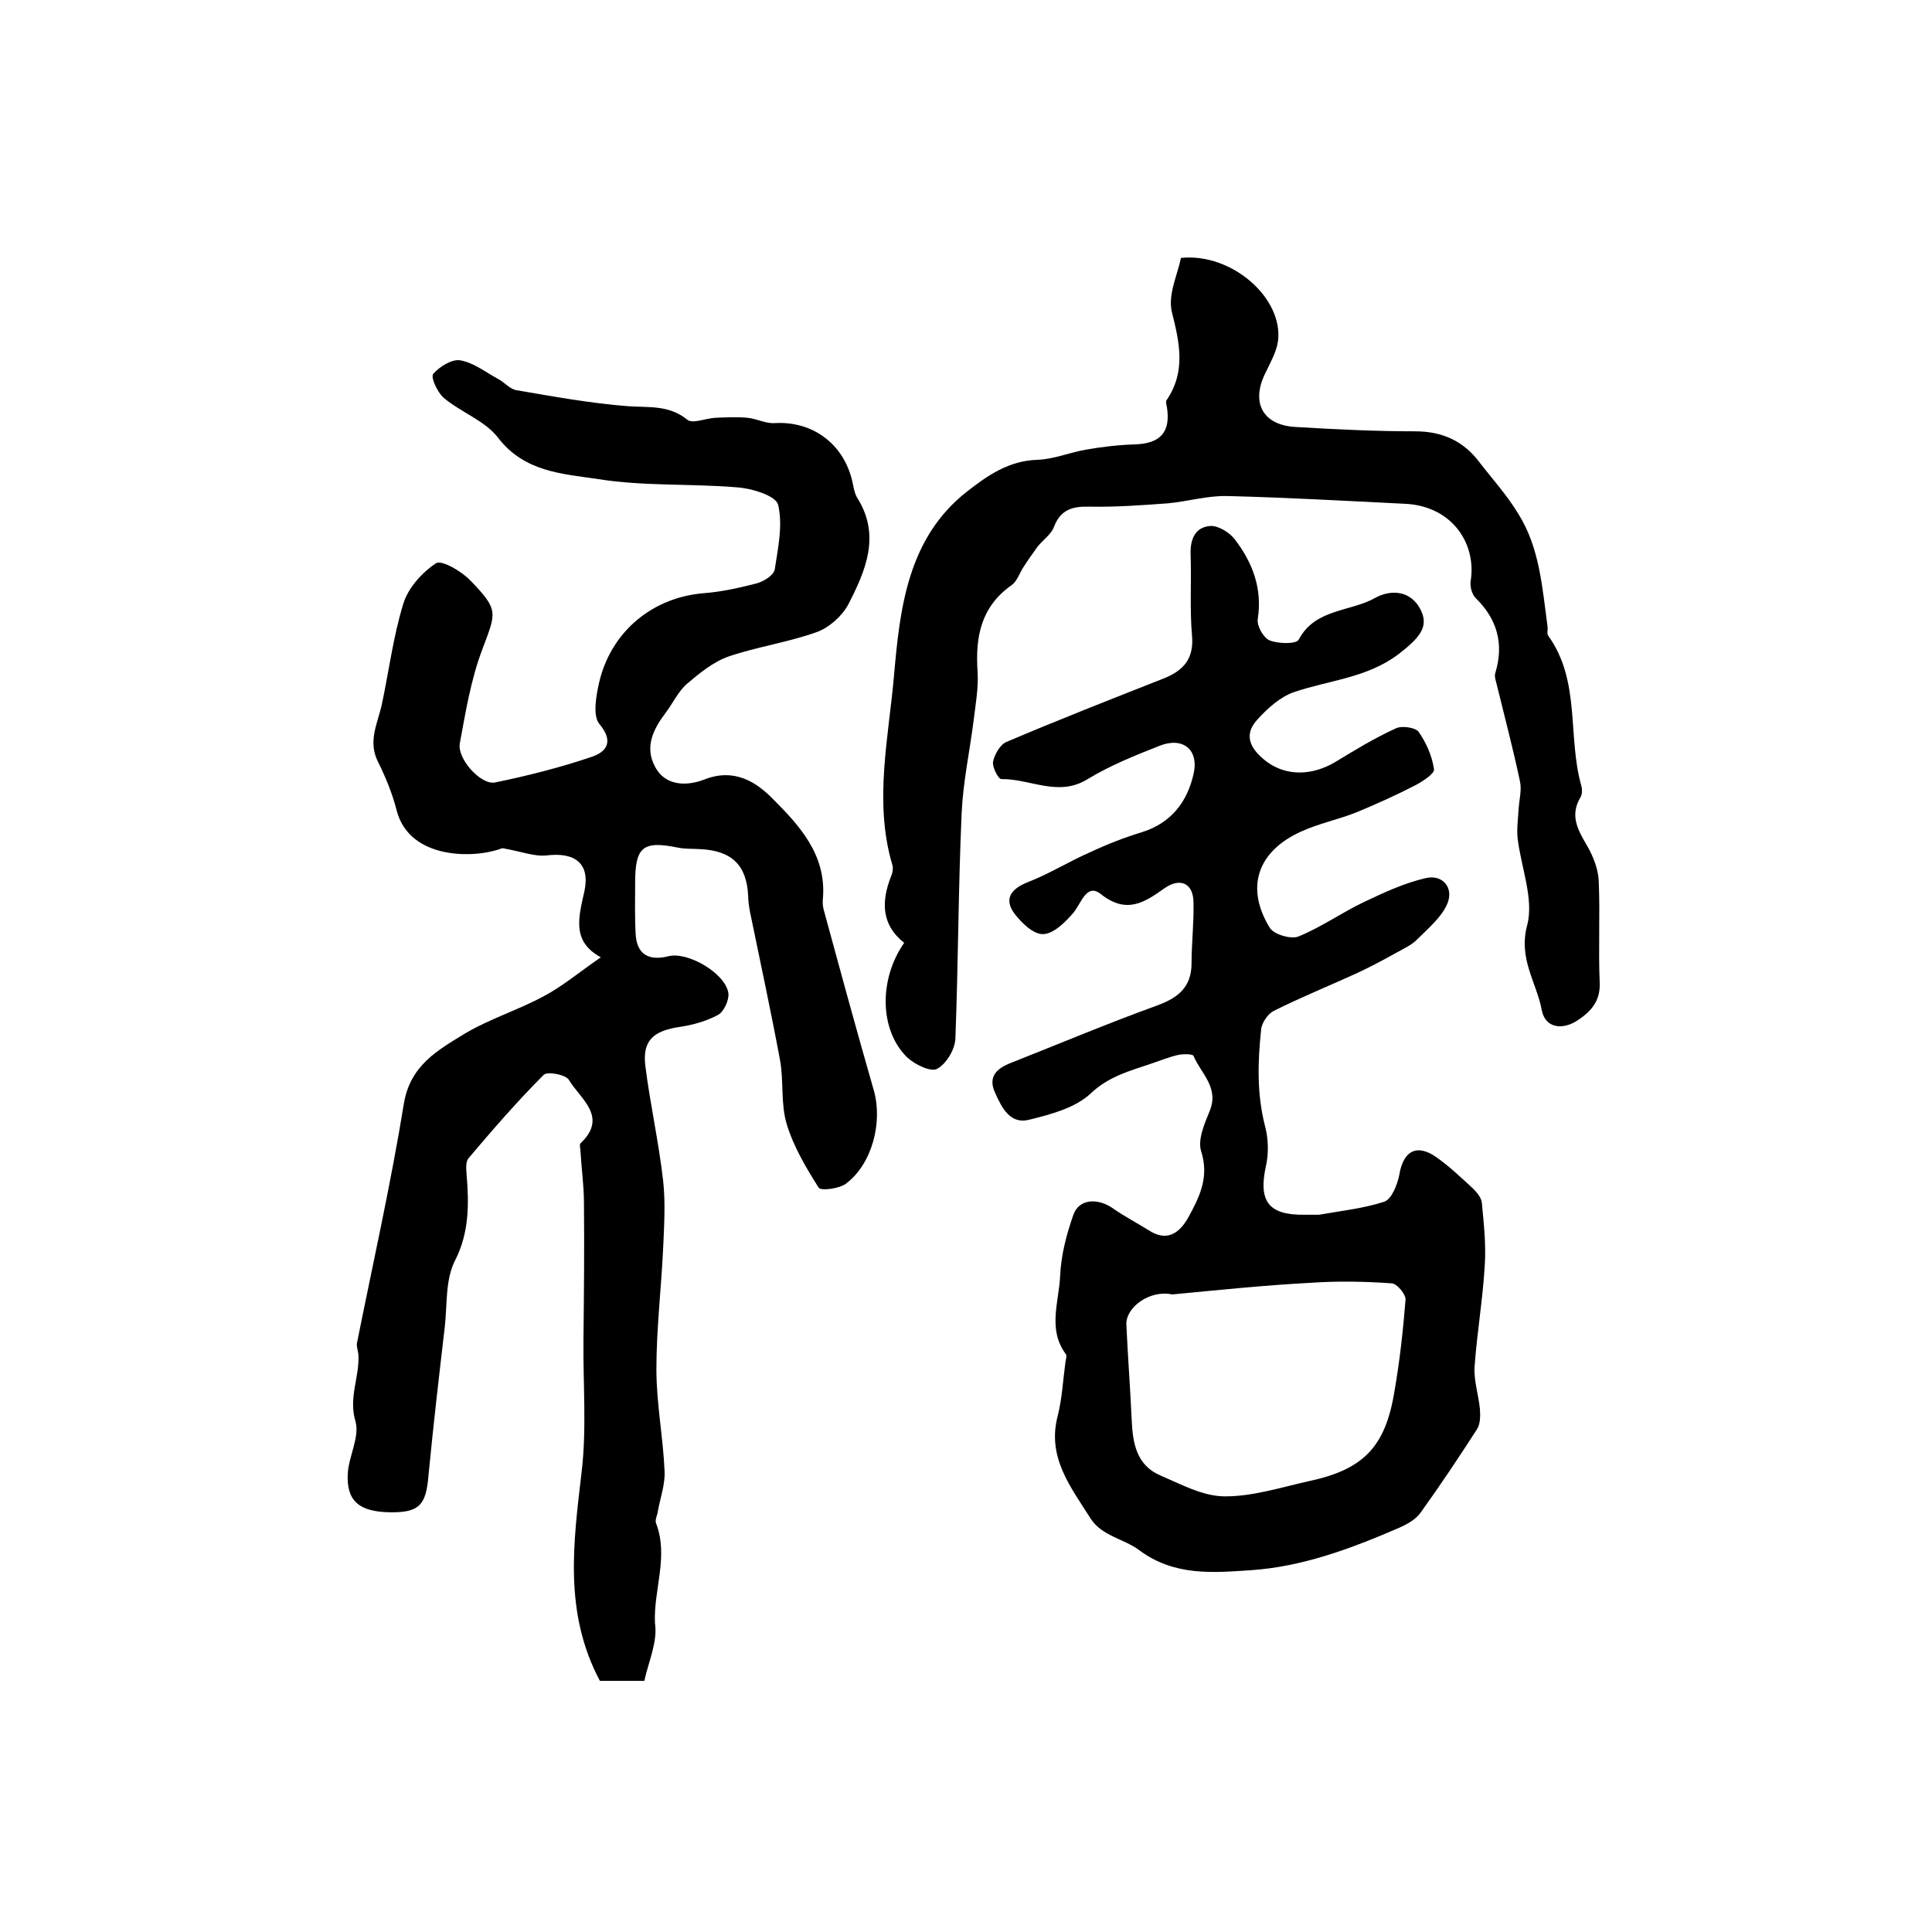 <?xml version="1.0" encoding="utf-8"?>
<!-- Generator: Adobe Illustrator 22.0.0, SVG Export Plug-In . SVG Version: 6.00 Build 0)  -->
<svg version="1.1" id="图层_1" xmlns="http://www.w3.org/2000/svg" xmlns:xlink="http://www.w3.org/1999/xlink" x="0px" y="0px"
	 viewBox="0 0 400 400" style="enable-background:new 0 0 400 400;" xml:space="preserve">
<style type="text/css">
	.st0{fill:#FFFFFF;}
</style>
<g>
	
	<path d="M133.4,348c-2.3,0-4,0-5.7,0c-1.3,0-2.6,0-3.5,0c-7.5-14.1-5.5-28.5-3.8-43.1c1.1-9,0.3-18.3,0.4-27.5
		c0.1-9.5,0.2-18.9,0.1-28.4c0-3.5-0.5-6.9-0.7-10.4c0-0.7-0.3-1.6,0-1.9c5.8-5.5-0.1-9.2-2.4-13.1c-0.6-1.1-4.4-1.8-5.2-1.1
		c-5.5,5.5-10.6,11.4-15.6,17.3c-0.6,0.7-0.5,2.2-0.4,3.3c0.5,6.1,0.6,12-2.4,17.9c-2,3.9-1.6,9-2.1,13.6c-1.2,10.3-2.4,20.6-3.4,31
		c-0.5,6-1.9,7.6-8,7.5c-6.3-0.1-9-2.3-8.7-8c0.2-3.6,2.5-7.6,1.6-10.8c-1.5-5,0.9-9.3,0.6-13.9c-0.1-0.8-0.4-1.6-0.3-2.3
		c3.3-16.5,7-32.9,9.7-49.5c1.3-8.1,7.1-11.2,12.8-14.7c5.1-3,10.9-4.8,16.1-7.6c4-2.1,7.5-5.1,11.9-8.1c-6.1-3.3-4.6-8.3-3.4-13.7
		c1.2-5.7-1.9-8.1-7.8-7.4c-2.5,0.3-5.2-0.8-9.2-1.5c-5.6,2.2-19.3,2.5-21.9-7.9c-0.9-3.5-2.3-6.9-3.9-10.1c-2-4.1-0.1-7.7,0.8-11.5
		c1.5-7,2.4-14.3,4.5-21.1c1-3.3,3.9-6.5,6.8-8.4c1.2-0.7,5.3,1.7,7.1,3.6c6,6.2,5.3,6.6,2.4,14.4c-2.3,6.1-3.4,12.8-4.6,19.3
		c-0.6,3.2,4.4,8.7,7.3,8.1c6.8-1.4,13.5-3.1,20-5.3c3-1,4.7-3.1,1.6-6.8c-1.4-1.7-0.7-5.7-0.1-8.4c2.4-10.7,11.1-17.9,21.9-18.7
		c3.6-0.3,7.2-1.1,10.7-2c1.5-0.4,3.6-1.7,3.8-2.9c0.7-4.5,1.7-9.2,0.7-13.4c-0.5-1.9-5.5-3.4-8.5-3.6c-9.5-0.8-19.3-0.2-28.7-1.7
		c-7.3-1.1-15.3-1.4-20.8-8.6c-2.7-3.5-7.6-5.2-11.2-8.2c-1.3-1.1-2.8-4.3-2.2-5c1.3-1.5,3.9-3.1,5.6-2.8c2.8,0.5,5.3,2.5,7.9,3.9
		c1.3,0.7,2.4,2.1,3.8,2.3c7.6,1.3,15.3,2.7,23,3.3c4.3,0.3,8.5-0.3,12.3,2.8c1.1,0.9,3.8-0.3,5.8-0.4c2.2-0.1,4.5-0.2,6.7,0
		c1.9,0.2,3.7,1.2,5.5,1.1c8.1-0.5,14.7,4.5,16.3,12.7c0.2,1,0.4,2,0.9,2.8c4.9,7.8,1.7,15.1-1.9,22.1c-1.3,2.4-4,4.8-6.6,5.7
		c-5.9,2.1-12.2,3-18.1,5c-3.2,1.1-6.1,3.5-8.7,5.7c-1.8,1.6-2.9,4-4.4,6c-2.5,3.3-4.4,7-2.2,11.1c2.3,4.4,7.1,3.9,10.2,2.7
		c6.3-2.5,10.9,0.6,14.3,4.1c5.4,5.4,10.9,11.4,10.3,20.2c-0.1,0.8-0.1,1.7,0.1,2.5c3.4,12.5,6.8,25,10.4,37.5
		c1.9,6.6-0.3,15.3-5.8,19.4c-1.4,1-5.1,1.5-5.6,0.8c-2.6-4.1-5.2-8.5-6.6-13.1c-1.3-4.2-0.6-8.9-1.4-13.3
		c-1.9-10.2-4.1-20.4-6.2-30.6c-0.2-1.1-0.4-2.3-0.4-3.4c-0.3-6.4-3.4-9.4-10-9.7c-1.5-0.1-3,0-4.5-0.3c-7.3-1.5-8.9-0.2-8.9,7.3
		c0,3.5-0.1,7,0.1,10.5c0.2,4.2,2.6,5.7,6.7,4.7c4-1.1,11.9,3.5,12.5,7.6c0.2,1.4-0.9,3.8-2.1,4.5c-2.4,1.3-5.2,2.1-7.9,2.5
		c-5.5,0.8-7.8,2.8-7.2,8c1,8,2.8,15.9,3.7,23.9c0.5,4.6,0.2,9.3,0,13.9c-0.4,8.4-1.4,16.8-1.4,25.1c0,7.1,1.4,14.1,1.7,21.2
		c0.1,2.7-0.9,5.4-1.4,8.2c-0.1,0.8-0.6,1.7-0.4,2.4c2.7,6.9-0.5,13.8-0.2,20.7C136.2,339.9,134.3,343.9,133.4,348z"/>
	<path d="M273.1,251.5c4.5-0.8,9.2-1.3,13.5-2.7c1.5-0.5,2.7-3.5,3.1-5.5c0.8-5,3.6-6.6,7.7-3.7c2.7,1.9,5.1,4.2,7.6,6.5
		c0.8,0.8,1.7,1.9,1.8,2.9c0.4,4.3,0.9,8.7,0.6,13c-0.4,7-1.6,13.9-2.1,20.9c-0.2,2.9,0.8,5.8,1.1,8.8c0.1,1.4,0.1,3.1-0.6,4.2
		c-3.8,5.9-7.6,11.6-11.7,17.3c-1,1.4-2.8,2.4-4.4,3.1c-9.9,4.3-20.1,8.1-30.8,8.8c-7.6,0.5-15.8,1.3-23.1-4.2
		c-3.1-2.3-7.7-2.9-10-6.5c-4.1-6.5-9.1-12.7-6.8-21.3c0.9-3.6,1.1-7.5,1.6-11.2c0.1-0.5,0.3-1.2,0.1-1.5c-3.9-5.2-1.4-11-1.2-16.4
		c0.2-4.2,1.3-8.4,2.7-12.4c1.1-3.4,5.1-3.7,8.4-1.3c2.3,1.6,4.8,2.9,7.2,4.4c3.8,2.5,6.4,0.6,8.2-2.6c2.3-4.2,4.4-8.3,2.7-13.7
		c-0.8-2.4,0.7-5.8,1.8-8.5c1.9-4.8-1.9-7.7-3.4-11.3c-0.2-0.4-2.1-0.4-3.1-0.2c-1.9,0.4-3.8,1.2-5.6,1.8c-4.4,1.5-8.8,2.6-12.6,6.2
		c-3.2,3-8.2,4.3-12.6,5.4c-4.1,1.1-5.8-2.5-7.2-5.6c-1.5-3.3,0.4-5,3.2-6.1c10.1-4,20.1-8.2,30.3-11.9c4.4-1.6,7.2-3.8,7.2-8.8
		c0-4.2,0.5-8.3,0.4-12.5c0-4-2.7-5.3-6-3c-4.2,3-7.9,5.4-13.2,1.2c-2.9-2.3-4,1.8-5.6,3.8c-1.7,2-4.1,4.4-6.3,4.5
		c-2,0.1-4.5-2.3-6-4.3c-2.2-3-0.7-5.1,2.9-6.5c4.4-1.7,8.5-4.3,12.9-6.2c3.4-1.6,7-3,10.6-4.1c6.1-1.9,9.4-6.3,10.7-12
		c1.2-5.1-2.2-7.8-7-5.9c-5.1,2-10.3,4.1-14.9,6.9c-6.1,3.8-11.9-0.1-17.9,0c-0.6,0-1.9-2.5-1.7-3.6c0.3-1.5,1.5-3.6,2.8-4.1
		c10.8-4.6,21.8-8.9,32.7-13.2c3.9-1.6,6.1-4,5.7-8.7c-0.5-5.6-0.1-11.3-0.3-17c-0.1-3.1,1-5.6,4.1-5.8c1.6-0.1,3.9,1.3,5,2.7
		c3.7,4.8,5.8,10.2,4.8,16.6c-0.2,1.4,1.2,3.9,2.5,4.4c1.8,0.7,5.5,0.8,6-0.2c3.4-6.4,10.6-5.7,15.8-8.6c3-1.7,7.4-1.8,9.5,2.6
		c1.7,3.5-0.5,5.8-4.6,9c-6.6,5-14.4,5.4-21.7,7.9c-2.9,1-5.5,3.4-7.6,5.7c-3.2,3.5-1,6.5,2.1,8.8c4.2,3,9.4,2.7,14,0
		c4.1-2.5,8.2-5,12.6-7c1.2-0.6,4-0.2,4.7,0.7c1.6,2.3,2.8,5,3.2,7.8c0.1,0.9-2.5,2.6-4.1,3.4c-3.9,2-7.9,3.8-12,5.5
		c-3.8,1.5-7.8,2.3-11.5,4c-9,4.1-11.5,11.6-6.4,19.9c0.9,1.4,4.4,2.4,5.9,1.8c4.7-1.9,8.9-4.9,13.5-7.1c4.2-2,8.5-4,12.9-5
		c3.4-0.8,5.8,1.9,4.5,5.2c-1.2,2.9-4,5.2-6.4,7.6c-1.1,1.1-2.7,1.8-4.1,2.6c-2.7,1.5-5.5,3-8.3,4.3c-5.7,2.6-11.6,5-17.2,7.8
		c-1.2,0.6-2.5,2.5-2.6,3.9c-0.7,6.6-0.9,13.3,0.8,19.9c0.7,2.6,0.8,5.7,0.2,8.3c-1.6,7.3,0.5,10.2,8,10.1c1,0,2,0,3,0
		C273,251.2,273,251.4,273.1,251.5z M242.7,268c-4.6-1-9.6,2.6-9.5,6.2c0.3,6.6,0.8,13.1,1.1,19.7c0.2,4.9,1,9.5,6,11.6
		c4.2,1.8,8.6,4.2,13,4.3c5.8,0.1,11.7-1.8,17.5-3.1c11.4-2.4,16-7,17.9-18.6c1.1-6.3,1.8-12.7,2.3-19c0.1-1.1-1.8-3.4-2.9-3.4
		c-5.6-0.4-11.3-0.5-16.9-0.1C261.7,266.1,252.2,267.1,242.7,268z"/>
	<path d="M244.5,53.4c10.5-1.1,21.2,8.3,20.1,17.2c-0.3,2.2-1.5,4.3-2.5,6.4c-3.2,6.2-0.8,11,6.1,11.4c8.3,0.5,16.6,0.9,24.8,0.9
		c5.6,0,10,2,13.3,6.4c2.7,3.5,5.7,6.8,8,10.6c4.5,7.1,5,15.4,6.1,23.4c0.1,0.7-0.2,1.5,0.2,2c6.7,9.4,3.9,20.8,6.8,31
		c0.2,0.7,0.2,1.8-0.2,2.4c-2.3,3.9-0.4,6.9,1.5,10.2c1.2,2.1,2.2,4.7,2.3,7.1c0.3,7-0.1,14,0.2,21c0.2,4-2,6.2-4.8,8
		c-3.1,1.9-6.5,1.4-7.2-2.3c-1.1-5.8-4.9-10.6-3-17.6c1.4-5.4-1.3-12-2-18c-0.2-1.9,0.1-3.9,0.2-5.8c0.1-2,0.7-4.1,0.3-5.9
		c-1.4-6.6-3.1-13.1-4.7-19.6c-0.2-1-0.7-2.1-0.4-2.9c1.8-6,0.4-11.1-4.1-15.5c-0.8-0.8-1.2-2.5-1-3.6c1.2-7.8-4-15.5-13.7-15.9
		c-12.2-0.6-24.5-1.3-36.7-1.6c-4.1-0.1-8.1,1.1-12.2,1.5c-5.4,0.4-10.9,0.8-16.3,0.7c-3.6-0.1-6,0.6-7.4,4.2
		c-0.6,1.6-2.3,2.7-3.4,4.1c-1,1.4-2,2.8-2.9,4.2c-0.8,1.2-1.3,2.9-2.4,3.7c-6.4,4.5-7.6,10.7-7.1,18c0.2,3.3-0.4,6.6-0.8,9.9
		c-0.8,6.4-2.2,12.8-2.5,19.3c-0.7,15.6-0.7,31.2-1.3,46.8c-0.1,2.2-1.9,5.2-3.8,6.2c-1.3,0.7-4.6-0.9-6.2-2.4
		c-5.7-5.6-5.9-16.1-0.6-23.7c-4.7-3.7-4.8-8.5-2.7-13.8c0.3-0.7,0.5-1.7,0.2-2.5c-3.8-13-0.7-26.3,0.4-39.1
		c1.2-13.5,2.7-28.4,15.2-38.1c4.2-3.3,8.6-6.3,14.4-6.5c3.4-0.1,6.7-1.5,10.1-2.1c3.4-0.6,6.9-1,10.3-1.1c5.2-0.2,7.3-2.6,6.5-7.7
		c-0.1-0.5-0.3-1.1-0.1-1.4c4.1-6,2.7-12,1.1-18.4C241.8,60.9,243.8,56.9,244.5,53.4z"/>
	
</g>
</svg>
